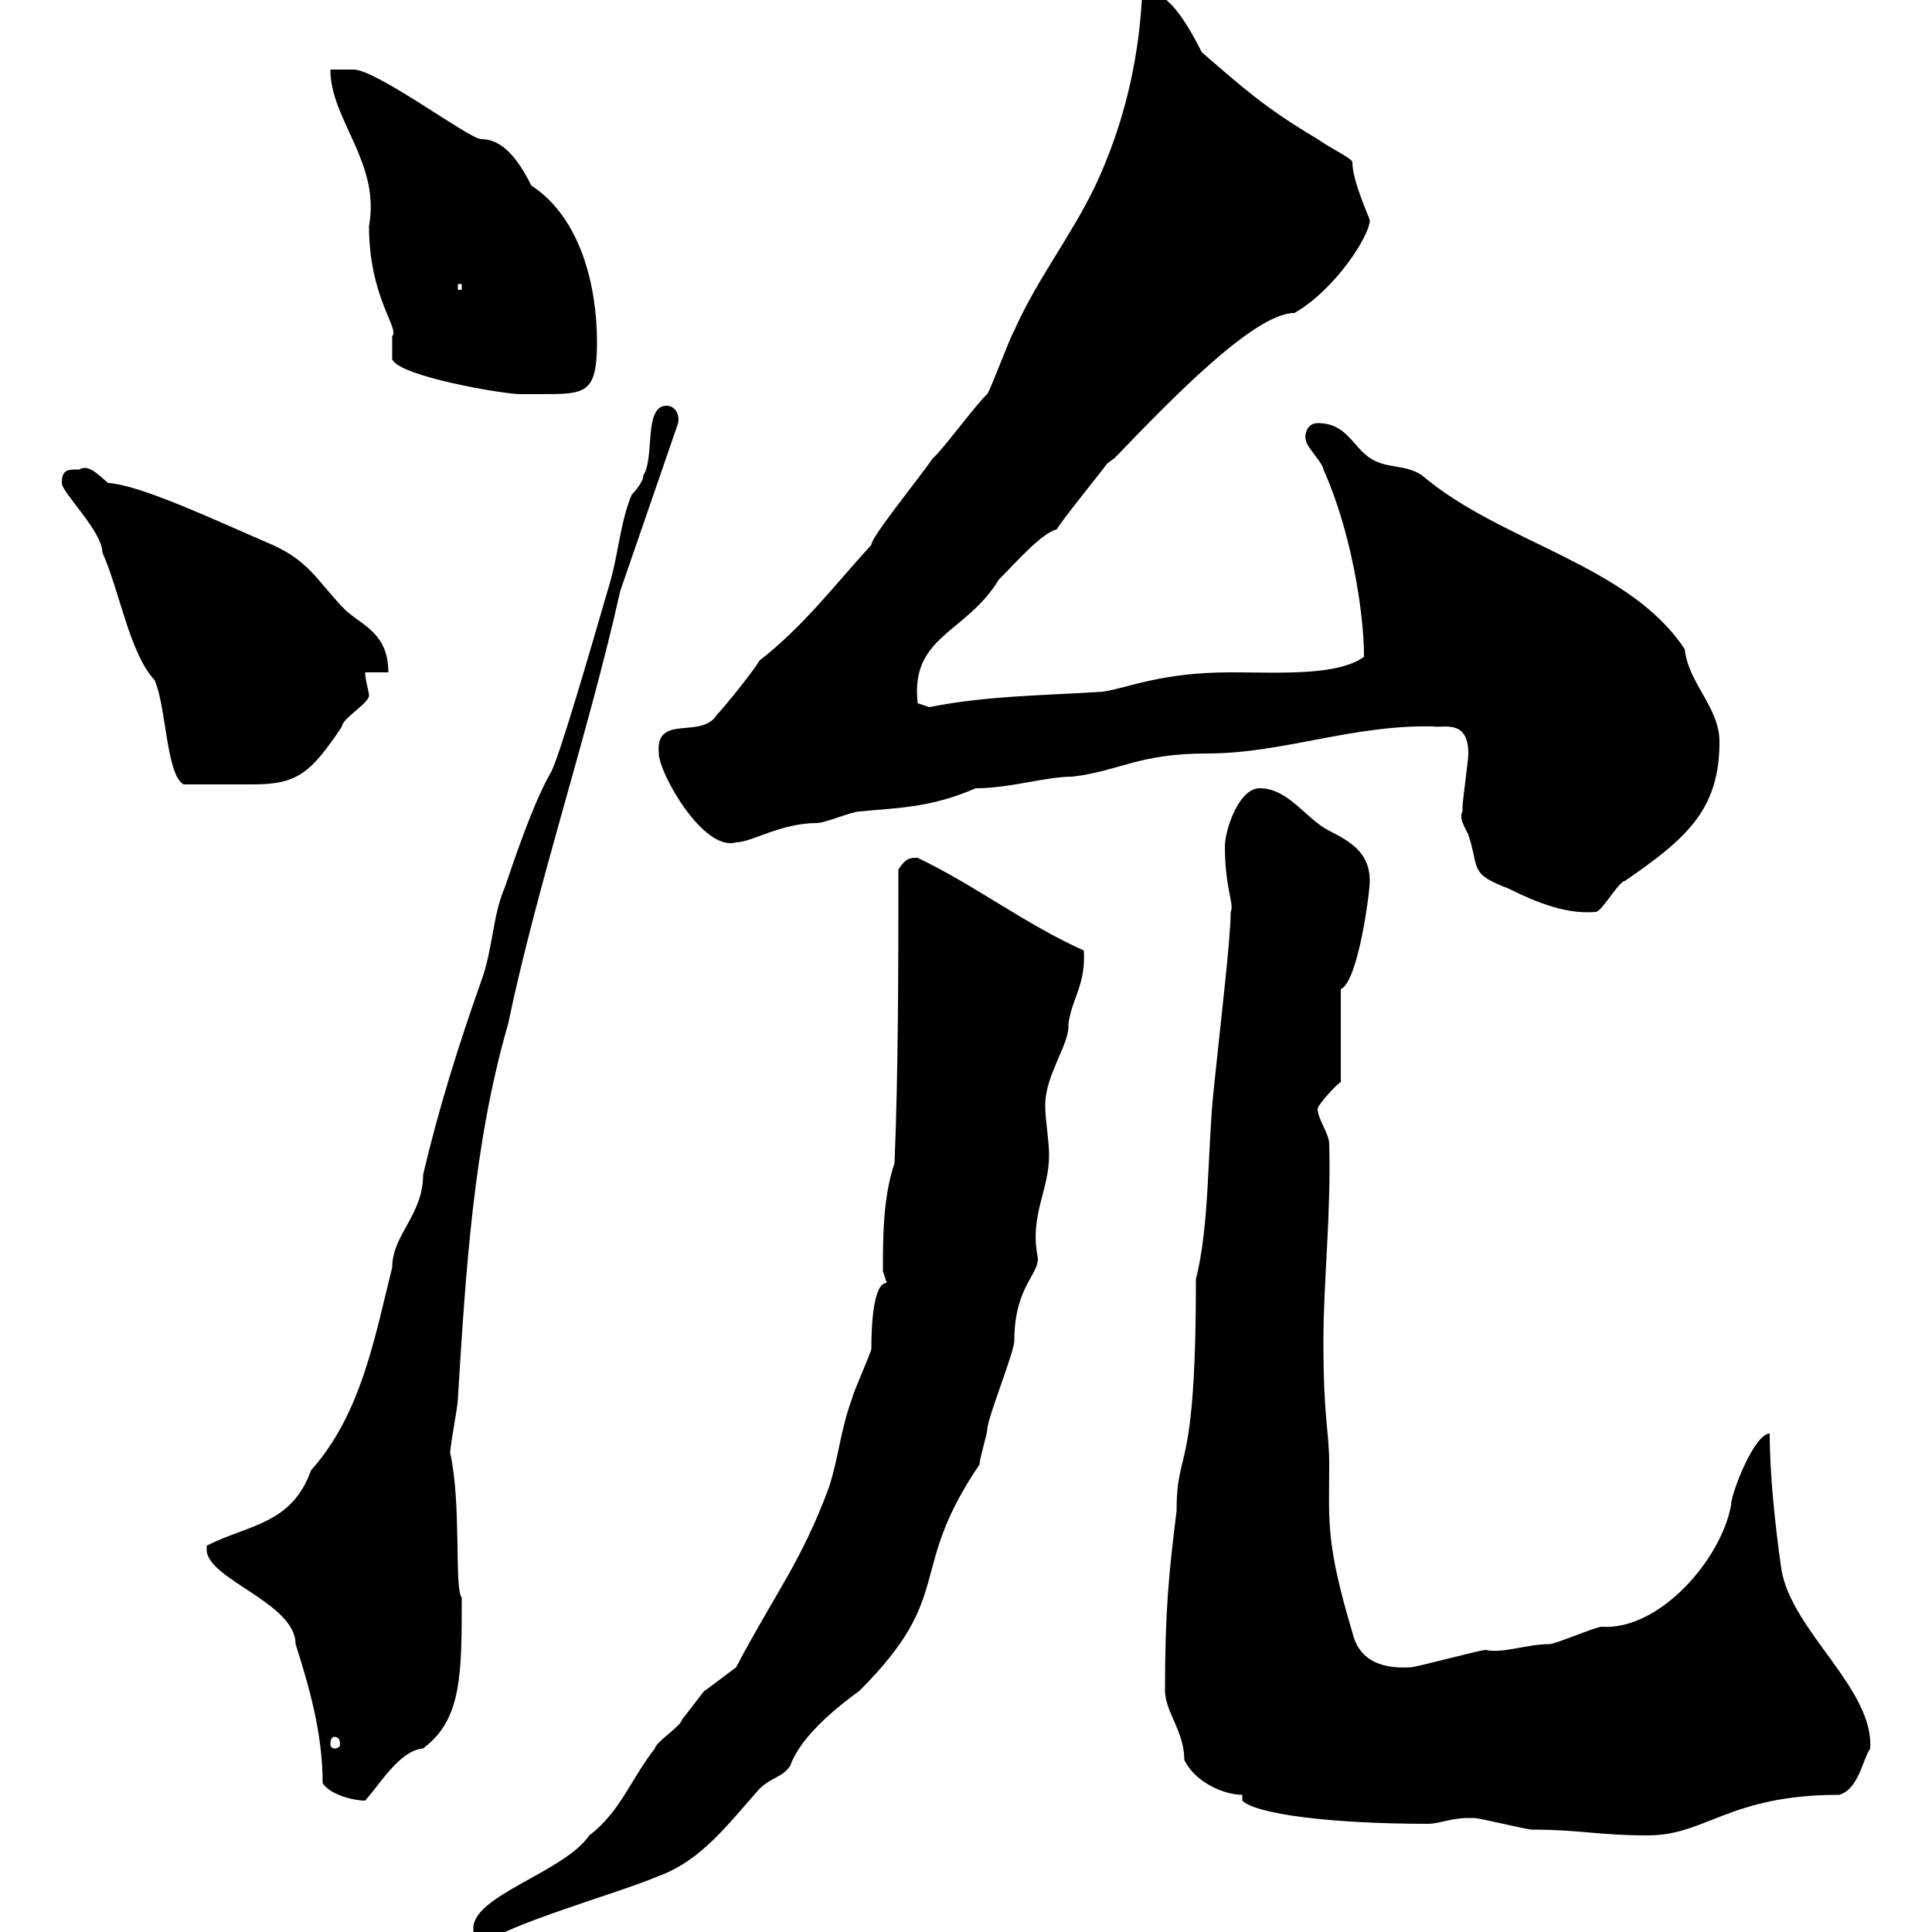<svg xmlns="http://www.w3.org/2000/svg" xmlns:xlink="http://www.w3.org/1999/xlink" width="300" height="300"><path d="M73.50 299.40C73.50 300.30 73.50 302.10 74.70 302.10C78.60 298.80 96 294 102.30 291.30C108.90 288.90 113.10 283.20 117.90 277.80C119.70 276 121.50 276 122.70 274.20C124.80 268.20 134.10 262.20 133.50 262.50C148.50 247.50 140.70 244.20 152.10 227.40C152.10 226.50 153.30 222.60 153.30 222C153.30 220.20 157.50 210 157.50 208.20C157.50 199.50 161.70 197.70 161.10 195C159.90 188.70 162.90 184.80 162.90 179.40C162.90 177 162.30 174 162.30 171.60C162.30 166.80 166.20 162 165.90 159C166.50 154.80 168.60 153 168.30 147.60C159 143.40 151.80 137.70 142.50 133.20C141.30 133.20 140.70 133.20 139.50 135C139.50 149.40 139.50 166.20 138.90 180.60C137.10 186 137.10 192 137.10 197.40C137.10 197.40 137.70 199.20 137.70 199.20C135.60 199.20 135.30 205.80 135.30 209.40C135.30 210 132.30 216.60 132.30 217.20C130.50 222 130.20 226.50 128.70 231C124.50 242.40 120.30 247.50 114.30 258.90C114.30 258.90 109.50 262.50 109.50 262.50C109.50 262.20 107.40 265.20 105.90 267C105.90 267.90 101.70 270.60 101.70 271.50C98.10 276 96.30 281.40 91.50 285C87.60 290.70 73.50 294.30 73.50 299.40ZM228 282.30C228 282.30 228.90 282.30 228.90 282.30C229.80 282.30 237 284.10 237.90 284.10C245.40 284.10 248.10 285 255.90 285C264.90 285 268.50 278.70 285.60 278.70C288.60 277.80 289.20 273.30 290.40 271.50C291 262.20 278.10 253.20 276.60 243.60C275.70 237.30 274.80 229.20 274.80 222.60C272.40 222.60 268.80 231.90 268.80 233.70C267.30 242.10 257.70 253.20 248.70 252.60C247.80 252.60 241.50 255.30 240.60 255.30C237 255.30 233.40 256.80 230.70 256.20C229.80 256.20 219.90 258.90 219 258.90C213.90 259.20 210.90 257.40 210 253.50C205.80 239.40 206.40 236.40 206.40 227.40C206.40 222 205.50 220.80 205.50 208.20C205.50 198.90 206.70 188.70 206.40 177.60C206.40 176.10 204.60 173.70 204.60 172.20C204.60 171.60 207.30 168.60 208.20 168L208.20 153.60C210.90 152.40 212.70 138.60 212.70 136.80C212.70 132.60 210 130.80 206.40 129C202.80 127.20 200.10 122.40 195.60 122.40C192.30 122.40 190.20 129 190.20 131.40C190.20 138 191.70 140.40 191.10 141.60C191.10 145.80 189.60 158.10 188.40 169.80C187.50 178.80 187.80 190.50 185.70 198.60C185.70 229.80 182.70 224.40 182.70 234.60C181.50 244.20 180.90 250.20 180.90 262.50C180.90 265.80 183.90 268.80 183.90 273.30C185.70 276.90 190.20 278.70 192.90 278.70L192.90 279.60C195 281.70 206.70 283.20 221.70 283.20C223.50 283.20 225.30 282.30 228 282.30ZM32.10 240.90C32.70 245.40 45.90 249 45.90 255.30C48 261.90 50.10 269.10 50.10 276.90C51.30 278.70 54.90 279.60 56.70 279.60C59.10 276.90 62.10 271.80 65.70 271.50C71.70 267 71.70 260.10 71.70 248.10C70.50 246.60 71.70 233.70 69.90 225.60C69.90 224.40 71.10 218.40 71.10 217.20C72.30 197.70 73.50 177.60 78.90 159C83.40 137.40 91.50 113.40 96.30 91.80L105.30 65.70C105.60 64.20 104.70 63 103.50 63C99.90 63 101.70 71.10 99.90 73.80C99.90 75 98.10 76.80 98.10 76.80C96.30 81 96 86.40 94.50 91.20C92.40 98.40 86.70 118.20 85.50 120C82.20 125.70 78.30 138.30 78.30 138C76.50 142.20 76.50 147.60 74.70 152.40C71.10 162.60 68.10 172.20 65.70 182.40C65.70 188.70 60.90 191.70 60.90 196.80C58.20 207.60 56.10 219.60 48.30 228.30C45.30 236.70 38.70 236.70 32.10 240C32.10 240 32.10 240 32.10 240.90ZM51.90 269.70C52.50 269.70 52.80 270 52.80 270.90C52.80 271.20 52.50 271.50 51.90 271.50C51.60 271.50 51.30 271.20 51.30 270.90C51.30 270 51.60 269.70 51.90 269.70ZM227.10 126C226.50 126.90 227.40 128.40 228 129.60C229.80 135 228 135.60 234.30 138C240.30 141 244.20 141.90 247.80 141.60C248.70 141.60 251.40 136.80 252.30 136.80C261.90 130.20 267 125.70 267 115.20C267 109.80 262.20 106.20 261.60 100.80C252.90 87.60 233.10 84.30 220.80 73.80C218.10 72 215.40 72.90 212.70 71.10C210 69.30 209.10 65.70 204.60 65.70C202.80 65.70 202.50 67.80 202.80 68.40C202.80 69.30 205.50 72 205.50 72.90C209.70 82.20 211.80 94.80 211.80 102C207.60 105 198.60 104.40 191.10 104.40C180.30 104.40 175.20 106.80 171.30 107.40C162.30 108 153.30 108 144.30 109.80L142.50 109.20C141.30 98.70 150 98.40 155.10 90C157.80 87.30 161.70 82.80 164.10 82.20C164.70 81 171.30 72.90 171.90 72C171.90 72 173.10 71.10 173.10 71.10C181.50 62.40 194.70 48.60 201 48.60C207.30 45 212.70 36.60 212.70 34.20C212.70 33.90 210 28.20 210 25.20C210 24.60 206.70 23.10 204.60 21.60C196.50 16.80 193.20 13.80 186.60 8.10C185.70 6.30 182.10-0.90 179.10-0.90C178.50-0.90 177.30-0.90 177.30 0C176.70 10.20 174.30 19.80 170.10 28.80C166.20 36.90 161.10 43.20 157.50 51.30C156.90 52.20 153.90 60.30 153.30 61.20C152.10 62.10 146.10 70.20 144.90 71.10C141.90 75.30 135.30 83.40 135.30 84.60C129.30 91.20 124.80 97.20 117.90 102.60C117.30 103.80 112.50 109.80 111.30 111C108.90 114.90 101.70 110.70 102.30 117C102.30 120 109.20 132.30 114.30 130.80C116.70 130.80 121.20 127.80 126.90 127.80C128.10 127.80 132.30 126 133.50 126C139.80 125.40 144.60 125.40 151.50 122.40C156.90 122.40 162.30 120.60 166.50 120.60C174 119.70 176.70 117 187.50 117C199.20 117 210 112.50 222.60 112.80C224.10 113.10 228 111.60 228 117C228 118.20 227.10 124.20 227.10 125.40C227.10 125.40 227.10 126 227.10 126ZM9.60 75C9.60 76.50 15.90 82.50 15.90 85.80C18.60 91.80 20.10 101.40 24 105.60C25.80 109.50 25.80 120.30 28.50 121.80C32.10 121.80 36.90 121.80 39.30 121.80C46.20 121.80 48.30 120 53.10 112.80C53.10 111.60 57.30 109.20 57.30 108C57.30 107.40 56.70 105.60 56.70 104.40L60.30 104.40C60.30 98.40 56.40 97.20 53.70 94.80C49.50 90.60 48.30 87.30 42.30 84.60C33.90 81 21.90 75.30 16.80 75C15.30 73.80 13.80 72 12.30 72.90C10.50 72.90 9.60 72.90 9.60 75ZM51.30 10.80C51.30 18.60 59.10 25.20 57.30 35.10C57.30 46.20 62.10 51 60.90 52.20C60.90 52.20 60.90 55.80 60.90 55.80C62.10 58.50 78.30 61.20 80.70 61.20C81.60 61.20 83.10 61.20 84 61.20C90.90 61.20 92.70 61.20 92.70 53.10C92.70 44.70 90.30 33.90 82.50 28.80C80.40 24.60 78 21.60 74.70 21.60C72.90 21.60 58.50 10.80 54.90 10.80ZM71.10 44.10L71.70 44.10L71.70 45L71.10 45Z"/></svg>